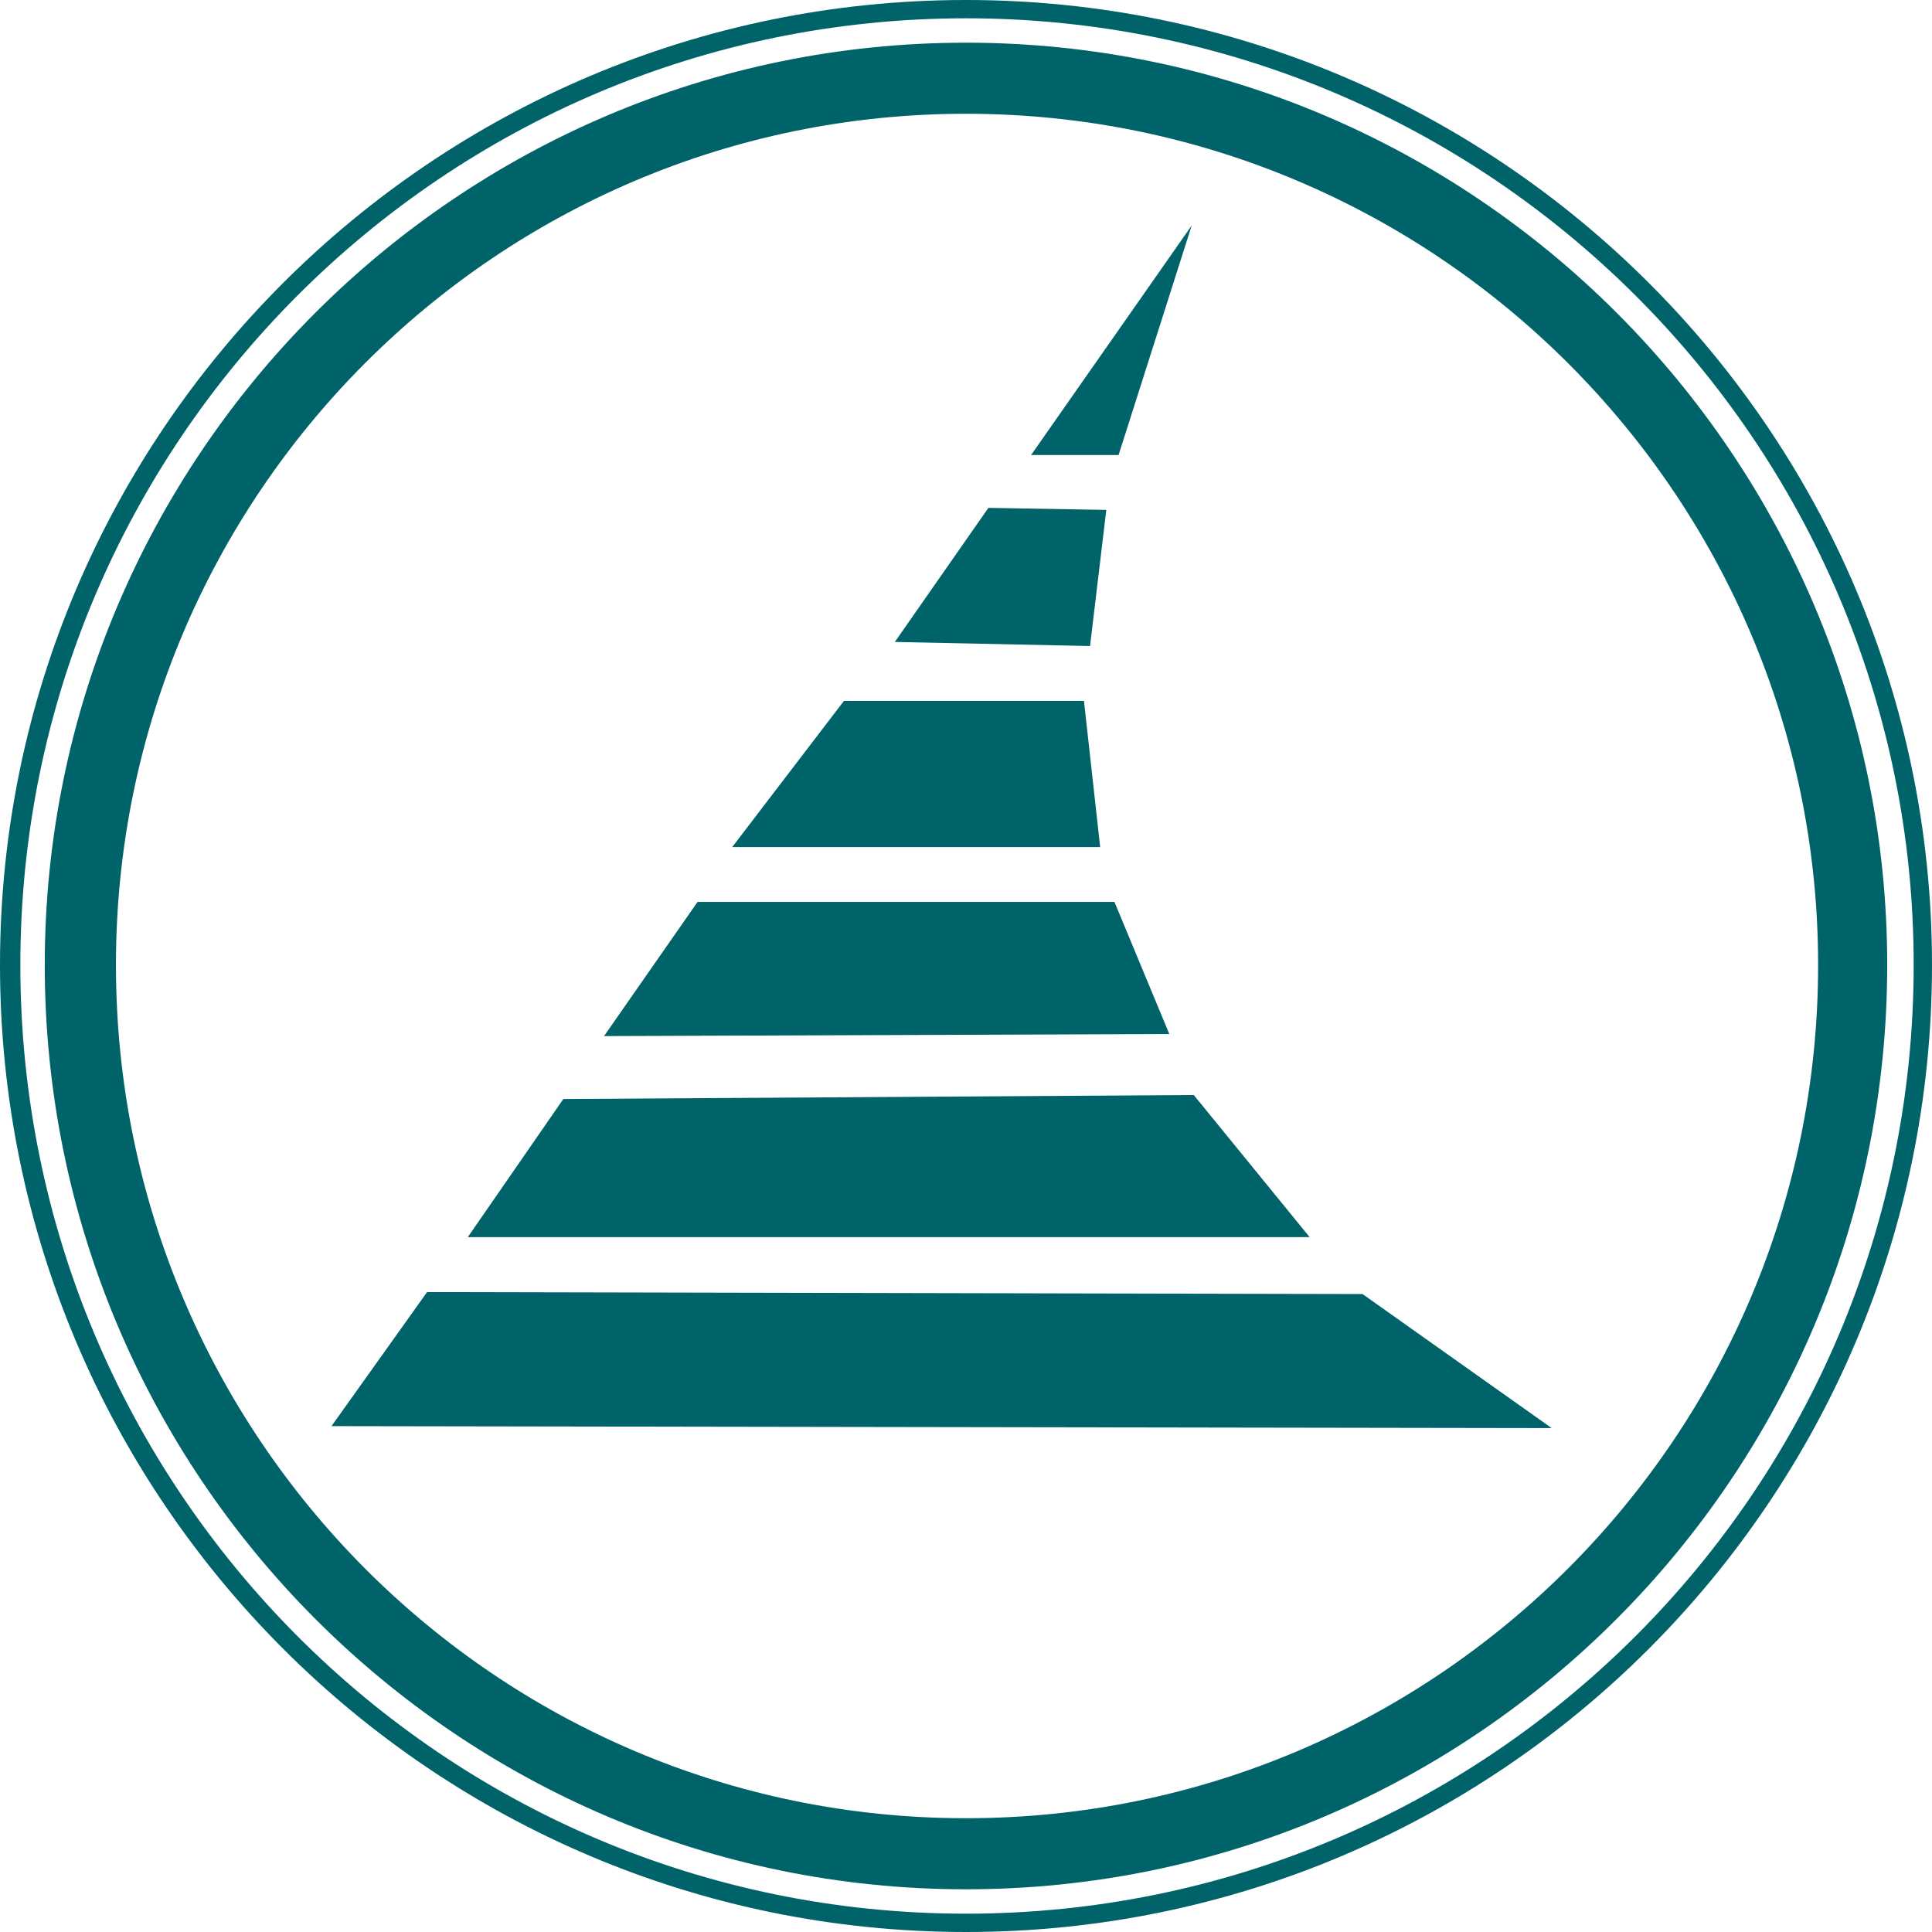 <?xml version="1.0" encoding="UTF-8"?> <!-- Creator: CorelDRAW 2018 (64-Bit) --> <svg xmlns="http://www.w3.org/2000/svg" xmlns:xlink="http://www.w3.org/1999/xlink" xml:space="preserve" width="30mm" height="30mm" shape-rendering="geometricPrecision" text-rendering="geometricPrecision" image-rendering="optimizeQuality" fill-rule="evenodd" clip-rule="evenodd" viewBox="0 0 3000 3000"> <g id="Слой_x0020_1">  <g id="_2613564735936"> <path fill="#006369" fill-rule="nonzero" d="M-0 1498.4c0,829.63 672.68,1501.6 1500,1501.6 827.32,0 1500,-671.97 1500,-1501.6 0,-826.54 -672.68,-1498.4 -1500,-1498.4 -827.32,0 -1500,671.86 -1500,1498.4zm31.59 0l0 0c0,-810.74 656.81,-1469.98 1468.41,-1469.98 811.55,0 1471.55,659.24 1471.55,1469.98 0,813.83 -660,1473.15 -1471.55,1473.15 -811.6,0 -1468.41,-659.32 -1468.41,-1473.15z"></path> <path fill="#006369" fill-rule="nonzero" d="M180.03 1498.4c0,-728.71 590.59,-1321.75 1319.97,-1321.75 729.51,0 1323.16,593.04 1323.16,1321.75 0,731.79 -593.65,1324.92 -1323.16,1324.92 -729.38,0 -1319.97,-593.13 -1319.97,-1324.92zm-110.52 0l0 0c0,791.75 641.09,1435.28 1430.49,1435.28 789.49,0 1430.45,-643.53 1430.45,-1435.28 0,-788.67 -640.96,-1432.11 -1430.45,-1432.11 -789.4,0 -1430.49,643.44 -1430.49,1432.11z"></path> <polygon fill="#006369" fill-rule="nonzero" points="1083.15,1400.51 937.94,1608.84 1815.71,1605.6 1730.53,1400.51 "></polygon> <polygon fill="#006369" fill-rule="nonzero" points="1534.78,788.63 1389.48,996.82 1692.61,1003.15 1717.86,791.77 "></polygon> <polygon fill="#006369" fill-rule="nonzero" points="1310.53,1088.29 1136.93,1315.38 1708.33,1315.38 1683.17,1088.29 "></polygon> <polygon fill="#006369" fill-rule="nonzero" points="663.15,2006.34 514.75,2214.48 2409.45,2217.54 2115.71,2009.39 "></polygon> <polygon fill="#006369" fill-rule="nonzero" points="1850.49,350.11 1601.04,706.59 1736.91,706.59 "></polygon> <polygon fill="#006369" fill-rule="nonzero" points="874.72,1706.54 726.36,1921.06 2033.63,1921.06 1853.68,1700.35 "></polygon> </g> </g> </svg> 